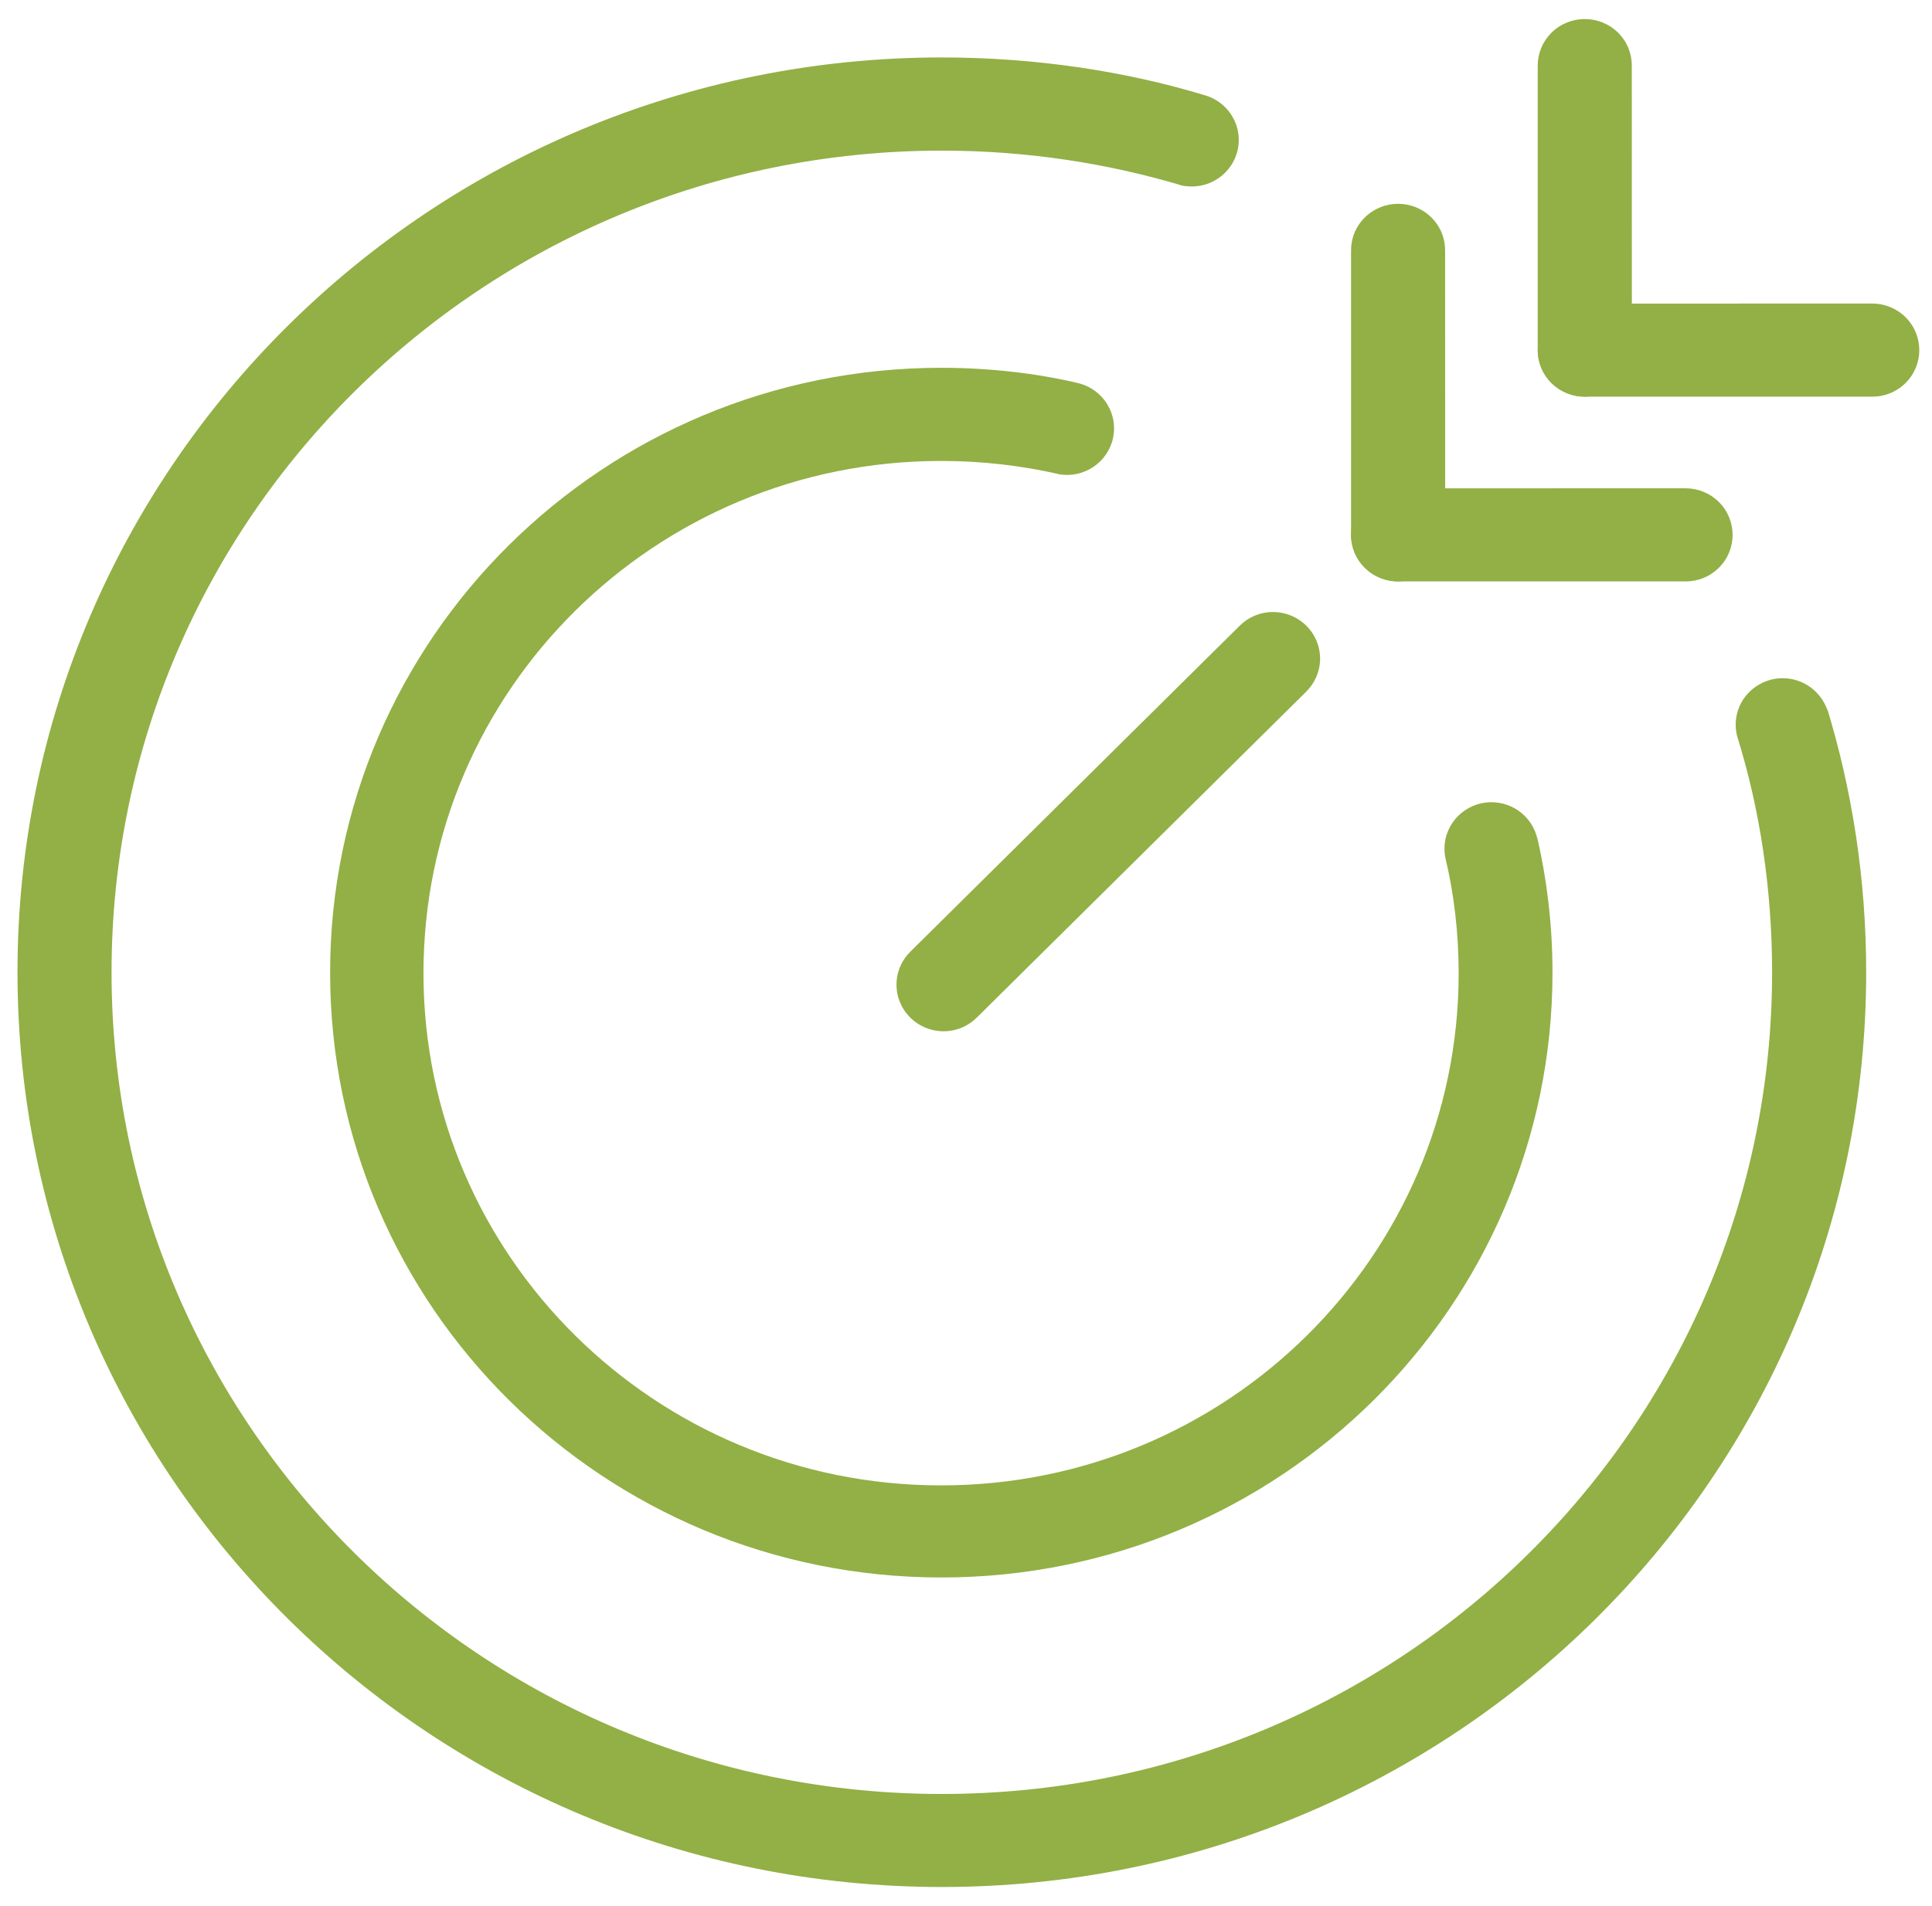 <svg width="76" height="75" viewBox="0 0 76 75" fill="none" xmlns="http://www.w3.org/2000/svg">
<g clip-path="url(#clip0_5133_21)">
<path d="M35.826 37.432C35.48 37.764 35.266 38.231 35.266 38.746C35.266 39.758 36.095 40.578 37.116 40.578C37.636 40.578 38.105 40.366 38.441 40.023C49.134 29.44 40.699 37.791 51.392 27.206C51.722 26.873 51.929 26.419 51.929 25.916C51.929 24.902 51.1 24.082 50.076 24.082C49.566 24.082 49.104 24.285 48.771 24.617C38.08 35.2 46.517 26.849 35.825 37.432H35.826Z" fill="#92B045"/>
<path d="M62.367 15.608C61.885 15.616 61.4 15.436 61.032 15.072C60.31 14.357 60.31 13.196 61.032 12.481C61.4 12.117 61.883 11.939 62.365 11.945C77.486 11.944 58.534 11.943 73.655 11.943C74.126 11.947 74.597 12.123 74.957 12.479C75.681 13.196 75.681 14.356 74.957 15.073C74.595 15.431 74.124 15.61 73.651 15.608C58.532 15.608 77.485 15.608 62.366 15.608H62.367Z" fill="#92B045"/>
<path d="M60.49 2.608C60.483 2.131 60.665 1.651 61.033 1.286C61.755 0.571 62.928 0.571 63.65 1.286C64.018 1.65 64.198 2.129 64.191 2.606C64.192 17.574 64.193 -1.186 64.193 13.782C64.19 14.249 64.011 14.714 63.652 15.07C62.928 15.787 61.756 15.787 61.032 15.07C60.67 14.713 60.489 14.247 60.49 13.778C60.49 -1.188 60.49 17.574 60.49 2.607V2.608Z" fill="#92B045"/>
<path d="M55.023 22.878C54.541 22.885 54.057 22.705 53.688 22.341C52.966 21.626 52.966 20.465 53.688 19.75C54.056 19.386 54.539 19.208 55.021 19.215C70.142 19.214 51.19 19.213 66.311 19.213C66.783 19.216 67.253 19.393 67.613 19.749C68.337 20.465 68.337 21.626 67.613 22.343C67.251 22.7 66.781 22.879 66.308 22.878C51.188 22.878 70.142 22.878 55.022 22.878H55.023Z" fill="#92B045"/>
<path d="M53.147 9.877C53.139 9.4 53.321 8.92 53.689 8.556C54.411 7.841 55.584 7.841 56.306 8.556C56.674 8.92 56.854 9.398 56.847 9.875C56.849 24.844 56.849 6.083 56.849 21.052C56.846 21.518 56.667 21.984 56.308 22.34C55.584 23.057 54.412 23.057 53.688 22.34C53.326 21.982 53.145 21.516 53.147 21.048C53.147 6.081 53.147 24.843 53.147 9.877V9.877Z" fill="#92B045"/>
<path d="M37.015 18.137C37.017 18.137 37.02 18.137 37.022 18.137C38.623 18.137 40.183 18.318 41.68 18.662L41.542 18.636C41.673 18.668 41.821 18.687 41.974 18.687C42.995 18.687 43.824 17.866 43.824 16.856C43.824 15.979 43.202 15.246 42.371 15.065L42.358 15.062C40.757 14.687 38.919 14.472 37.029 14.472C23.749 14.472 12.986 25.128 12.986 38.271C12.986 51.414 23.752 62.07 37.029 62.07C50.308 62.07 61.071 51.414 61.071 38.271C61.071 36.402 60.854 34.583 60.442 32.836L60.474 32.997C60.284 32.171 59.548 31.566 58.67 31.566C57.649 31.566 56.822 32.384 56.822 33.395C56.822 33.542 56.839 33.683 56.871 33.82L56.869 33.807C57.192 35.156 57.38 36.702 57.38 38.292C57.38 49.422 48.265 58.447 37.019 58.447C25.772 58.447 16.658 49.424 16.658 38.292C16.658 27.162 25.77 18.139 37.014 18.137L37.015 18.137Z" fill="#92B045"/>
<path d="M69.602 26.761C68.83 26.991 68.277 27.689 68.277 28.515C68.277 28.703 68.306 28.881 68.358 29.052L68.356 29.04C69.217 31.8 69.71 34.97 69.71 38.258C69.71 56.115 55.086 70.589 37.049 70.589C19.012 70.589 4.388 56.112 4.388 38.258C4.388 20.401 19.012 5.927 37.049 5.927C40.368 5.927 43.57 6.417 46.588 7.326L46.356 7.265C46.512 7.311 46.692 7.338 46.88 7.338C47.901 7.338 48.73 6.517 48.73 5.506C48.73 4.686 48.182 3.99 47.429 3.758L47.417 3.755C44.313 2.808 40.745 2.26 37.049 2.26C16.967 2.26 0.688 18.376 0.688 38.255C0.688 58.133 16.967 74.249 37.049 74.249C57.131 74.249 73.411 58.133 73.411 38.255C73.411 34.596 72.861 31.066 71.834 27.739L71.901 27.994C71.664 27.231 70.958 26.686 70.124 26.686C69.937 26.686 69.759 26.713 69.589 26.765L69.602 26.762V26.759V26.761Z" fill="#92B045"/>
</g>
<defs>
<clipPath id="clip0_5133_21">
<rect width="74.812" height="73.5" fill="white" transform="translate(0.688 0.75)"/>
</clipPath>
</defs>
</svg>